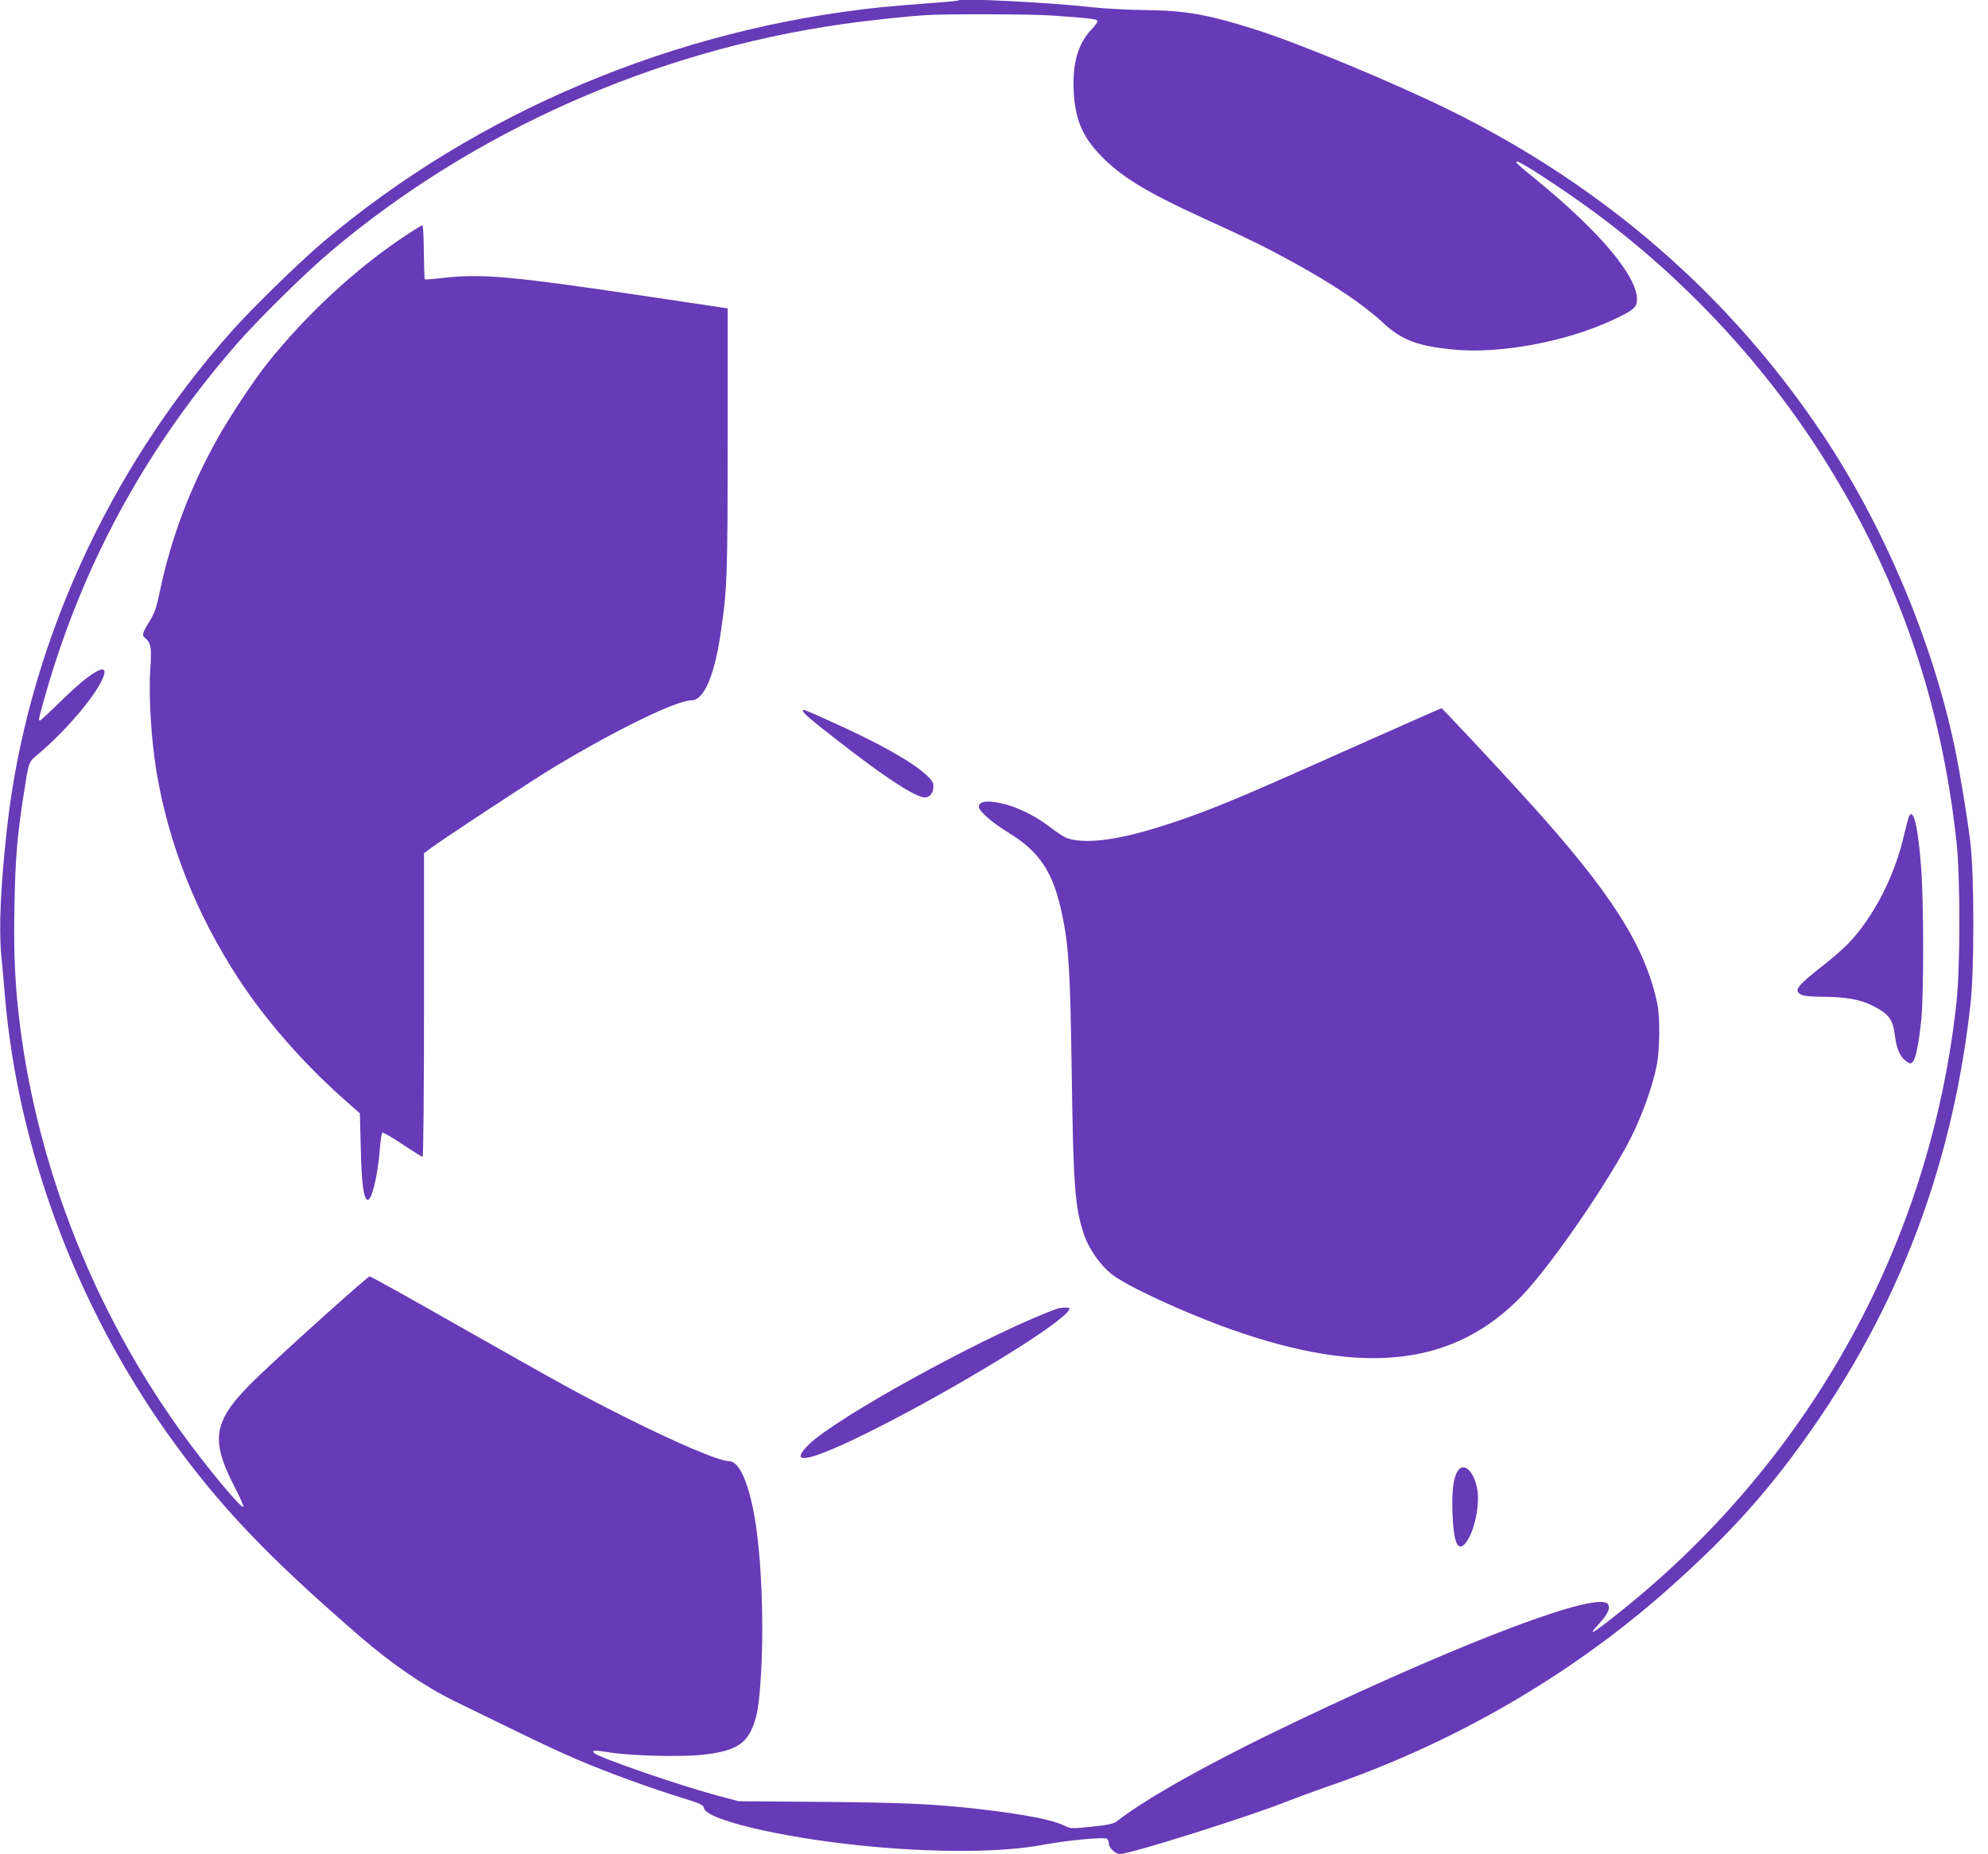 <?xml version="1.0" standalone="no"?>
<!DOCTYPE svg PUBLIC "-//W3C//DTD SVG 20010904//EN"
 "http://www.w3.org/TR/2001/REC-SVG-20010904/DTD/svg10.dtd">
<svg version="1.0" xmlns="http://www.w3.org/2000/svg"
 width="1280pt" height="1194pt" viewBox="0 0 1280 1194"
 preserveAspectRatio="xMidYMid meet">
<g transform="translate(0,1194) scale(0.1,-0.1)"
fill="#673ab7" stroke="none">
<path d="M6170 11937 c-3 -3 -81 -10 -175 -17 -93 -6 -235 -18 -315 -26 -1328
-136 -2608 -674 -3600 -1513 -151 -128 -456 -425 -590 -576 -801 -902 -1317
-2046 -1445 -3200 -41 -373 -53 -636 -37 -815 7 -69 17 -183 23 -255 82 -990
460 -2004 1056 -2839 323 -452 632 -777 1232 -1296 202 -175 417 -322 605
-414 529 -259 646 -315 798 -380 190 -81 470 -183 675 -246 113 -35 132 -44
135 -63 10 -74 479 -187 998 -241 472 -49 916 -48 1190 4 148 28 392 51 408
38 6 -6 12 -21 12 -33 0 -26 43 -65 71 -65 67 0 840 244 1079 340 58 23 170
64 250 92 819 280 1578 720 2206 1279 336 299 565 545 793 849 651 869 1026
1819 1148 2910 25 220 25 821 0 1039 -17 147 -68 462 -102 621 -143 681 -456
1422 -848 2010 -598 896 -1407 1599 -2402 2090 -351 173 -954 424 -1234 514
-316 102 -470 129 -726 131 -104 1 -257 9 -340 18 -288 32 -849 60 -865 44z
m605 -97 c243 -17 287 -23 291 -34 3 -7 -15 -32 -39 -57 -86 -90 -122 -216
-114 -394 9 -179 53 -288 165 -407 134 -143 298 -243 678 -417 286 -130 395
-184 559 -274 269 -147 463 -278 587 -393 120 -113 224 -153 456 -175 299 -30
731 51 1032 193 128 60 150 79 150 130 0 150 -238 434 -642 765 -127 103 -147
123 -130 123 22 0 279 -167 467 -304 602 -437 1136 -1010 1525 -1636 470 -756
739 -1541 837 -2440 25 -228 25 -804 0 -1035 -169 -1568 -964 -2989 -2220
-3968 -131 -103 -153 -113 -85 -38 60 65 78 103 61 130 -58 88 -905 -230
-2003 -753 -554 -264 -966 -494 -1160 -646 -19 -15 -56 -23 -160 -34 -127 -13
-137 -13 -171 4 -78 40 -256 75 -560 110 -293 33 -471 41 -1019 46 l-524 4
-136 36 c-243 65 -765 245 -794 274 -19 19 3 20 95 5 130 -22 457 -31 599 -16
190 20 268 59 316 156 39 82 52 157 65 385 18 328 1 734 -41 981 -40 234 -101
369 -166 369 -63 0 -340 118 -674 286 -285 143 -380 196 -1067 585 -308 176
-566 319 -573 319 -13 0 -535 -469 -717 -644 -291 -279 -316 -394 -153 -711
34 -65 59 -122 57 -128 -7 -22 -234 251 -398 478 -557 773 -920 1687 -1039
2610 -33 261 -43 460 -37 779 5 298 18 456 57 704 36 232 32 222 92 272 192
162 388 396 426 508 31 91 -86 23 -267 -155 -75 -73 -139 -133 -143 -133 -12
0 -11 6 36 171 240 838 645 1581 1225 2248 138 159 448 465 611 602 912 771
2077 1290 3290 1463 164 24 425 52 550 59 131 8 686 6 805 -3z"/>
<path d="M2592 10410 c-308 -207 -621 -498 -867 -805 -88 -110 -246 -348 -325
-490 -174 -309 -299 -641 -370 -980 -22 -108 -34 -141 -68 -198 -46 -74 -50
-88 -26 -108 36 -30 41 -59 32 -194 -12 -169 5 -452 38 -655 78 -472 255 -922
531 -1345 173 -264 416 -543 674 -771 l106 -94 6 -228 c5 -223 18 -321 43
-329 27 -9 67 158 80 330 4 54 11 100 16 103 4 3 63 -31 129 -75 67 -45 125
-81 130 -81 5 0 9 429 9 977 l0 978 37 28 c75 57 651 436 788 519 407 246 800
438 898 438 78 0 146 155 186 425 43 287 46 364 46 1249 l0 850 -455 68 c-952
142 -1121 157 -1390 127 -55 -7 -102 -10 -105 -8 -2 3 -5 82 -6 177 -1 94 -5
172 -9 172 -4 0 -62 -36 -128 -80z"/>
<path d="M8650 7100 c-671 -300 -847 -373 -1091 -455 -330 -111 -554 -145
-686 -104 -18 6 -67 37 -110 71 -99 76 -220 135 -322 156 -87 18 -133 11 -139
-20 -5 -27 79 -101 192 -171 204 -125 289 -257 346 -533 41 -199 51 -356 60
-994 11 -748 20 -875 76 -1050 30 -96 104 -204 182 -266 97 -77 473 -251 771
-356 856 -303 1435 -235 1871 218 170 177 501 650 673 964 85 155 164 367 194
519 20 102 22 308 4 396 -77 371 -299 719 -835 1310 -213 235 -550 595 -555
594 -3 0 -287 -126 -631 -279z"/>
<path d="M5170 7362 c0 -14 48 -55 230 -196 287 -224 466 -342 542 -360 37 -9
68 22 68 68 0 28 -9 42 -51 80 -98 88 -316 209 -635 351 -152 69 -154 69 -154
57z"/>
<path d="M12292 6684 c-5 -11 -19 -64 -32 -119 -60 -267 -198 -534 -363 -705
-31 -32 -103 -94 -159 -138 -136 -106 -176 -147 -162 -170 15 -24 46 -30 156
-31 160 -2 244 -17 327 -59 102 -51 128 -86 141 -186 11 -91 33 -141 73 -170
24 -18 29 -18 42 -5 20 20 41 125 56 279 16 160 15 754 -1 965 -19 264 -49
394 -78 339z"/>
<path d="M6810 3513 c-389 -139 -1292 -625 -1564 -842 -60 -48 -102 -102 -89
-115 25 -25 180 33 447 166 542 271 1229 691 1277 780 9 16 6 18 -23 17 -18 0
-40 -3 -48 -6z"/>
<path d="M9386 2467 c-28 -42 -39 -126 -34 -271 7 -195 35 -256 87 -190 54 69
91 242 72 345 -20 114 -86 176 -125 116z"/>
</g>
</svg>
